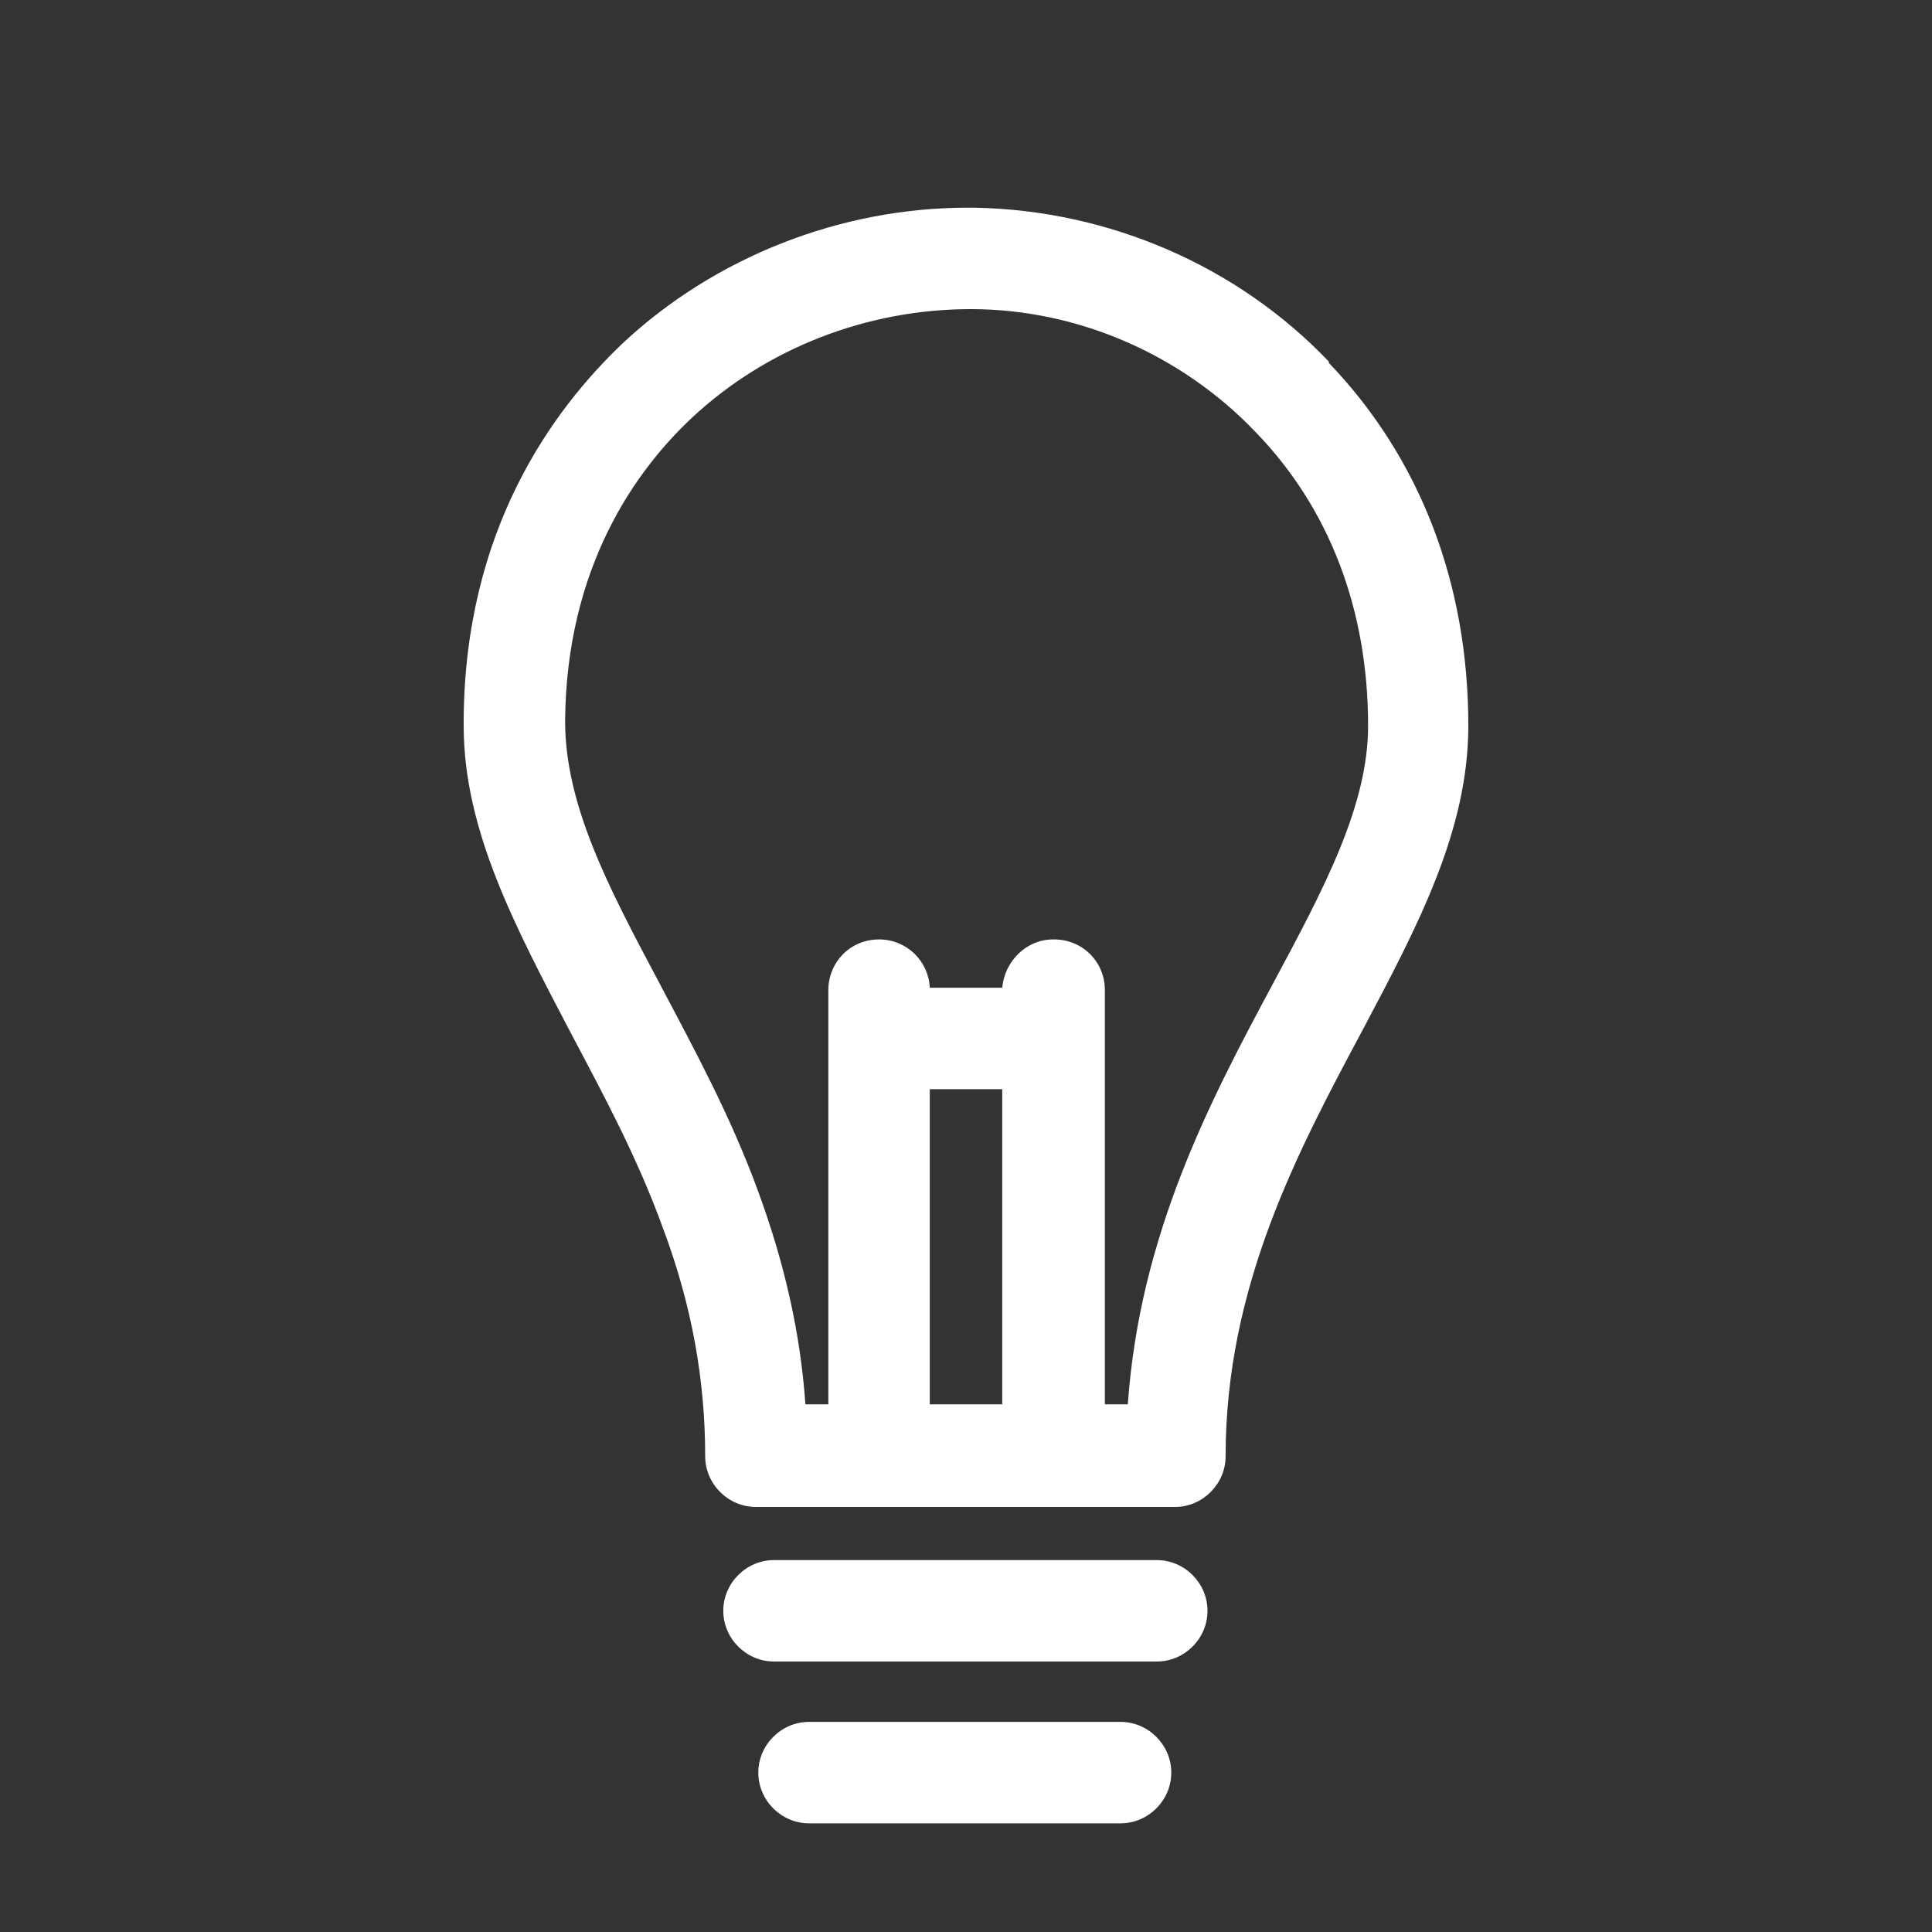 <?xml version="1.0" encoding="UTF-8"?><svg id="icons" xmlns="http://www.w3.org/2000/svg" fill="#ffffff" viewBox="0 0 16 16"><rect x="0" y="0" width="16" height="16" fill="#333333" stroke="none"/><path d="m9.28,14.26h-2.58c-.23,0-.42.19-.42.42s.19.42.42.42h2.58c.23,0,.42-.19.42-.42s-.19-.42-.42-.42Z"/><path d="m9.58,12.92h-3.17c-.23,0-.42.19-.42.42s.19.42.42.42h3.17c.23,0,.42-.19.42-.42s-.19-.42-.42-.42Z"/><path d="m11.01,3c-.76-.8-1.83-1.26-2.94-1.28h-.06c-1.05,0-2.09.41-2.85,1.12-.59.56-1.31,1.55-1.32,3.12v.05c0,.87.43,1.67.89,2.55.27.51.55,1.03.76,1.61.24.64.35,1.26.35,1.89,0,.23.19.42.42.42h3.47c.23,0,.42-.19.42-.42,0-1.41.6-2.53,1.14-3.54.45-.85.87-1.64.87-2.51,0-1.18-.4-2.22-1.16-3.01Zm-2.29,4.78c-.22,0-.4.18-.42.4h-.6c-.01-.22-.19-.4-.42-.4-.24,0-.42.19-.42.42v3.43h-.19c-.04-.58-.17-1.16-.39-1.76-.23-.63-.53-1.18-.82-1.73-.42-.79-.78-1.47-.78-2.17.01-1.27.58-2.07,1.05-2.51.61-.57,1.44-.9,2.31-.9.89,0,1.75.38,2.36,1.02.61.63.93,1.47.93,2.43,0,.66-.36,1.34-.79,2.14-.52.97-1.1,2.07-1.2,3.48h-.19v-3.43c0-.24-.19-.42-.42-.42Zm-.42,1.24v2.61h-.6v-2.61h.6Z"/></svg>